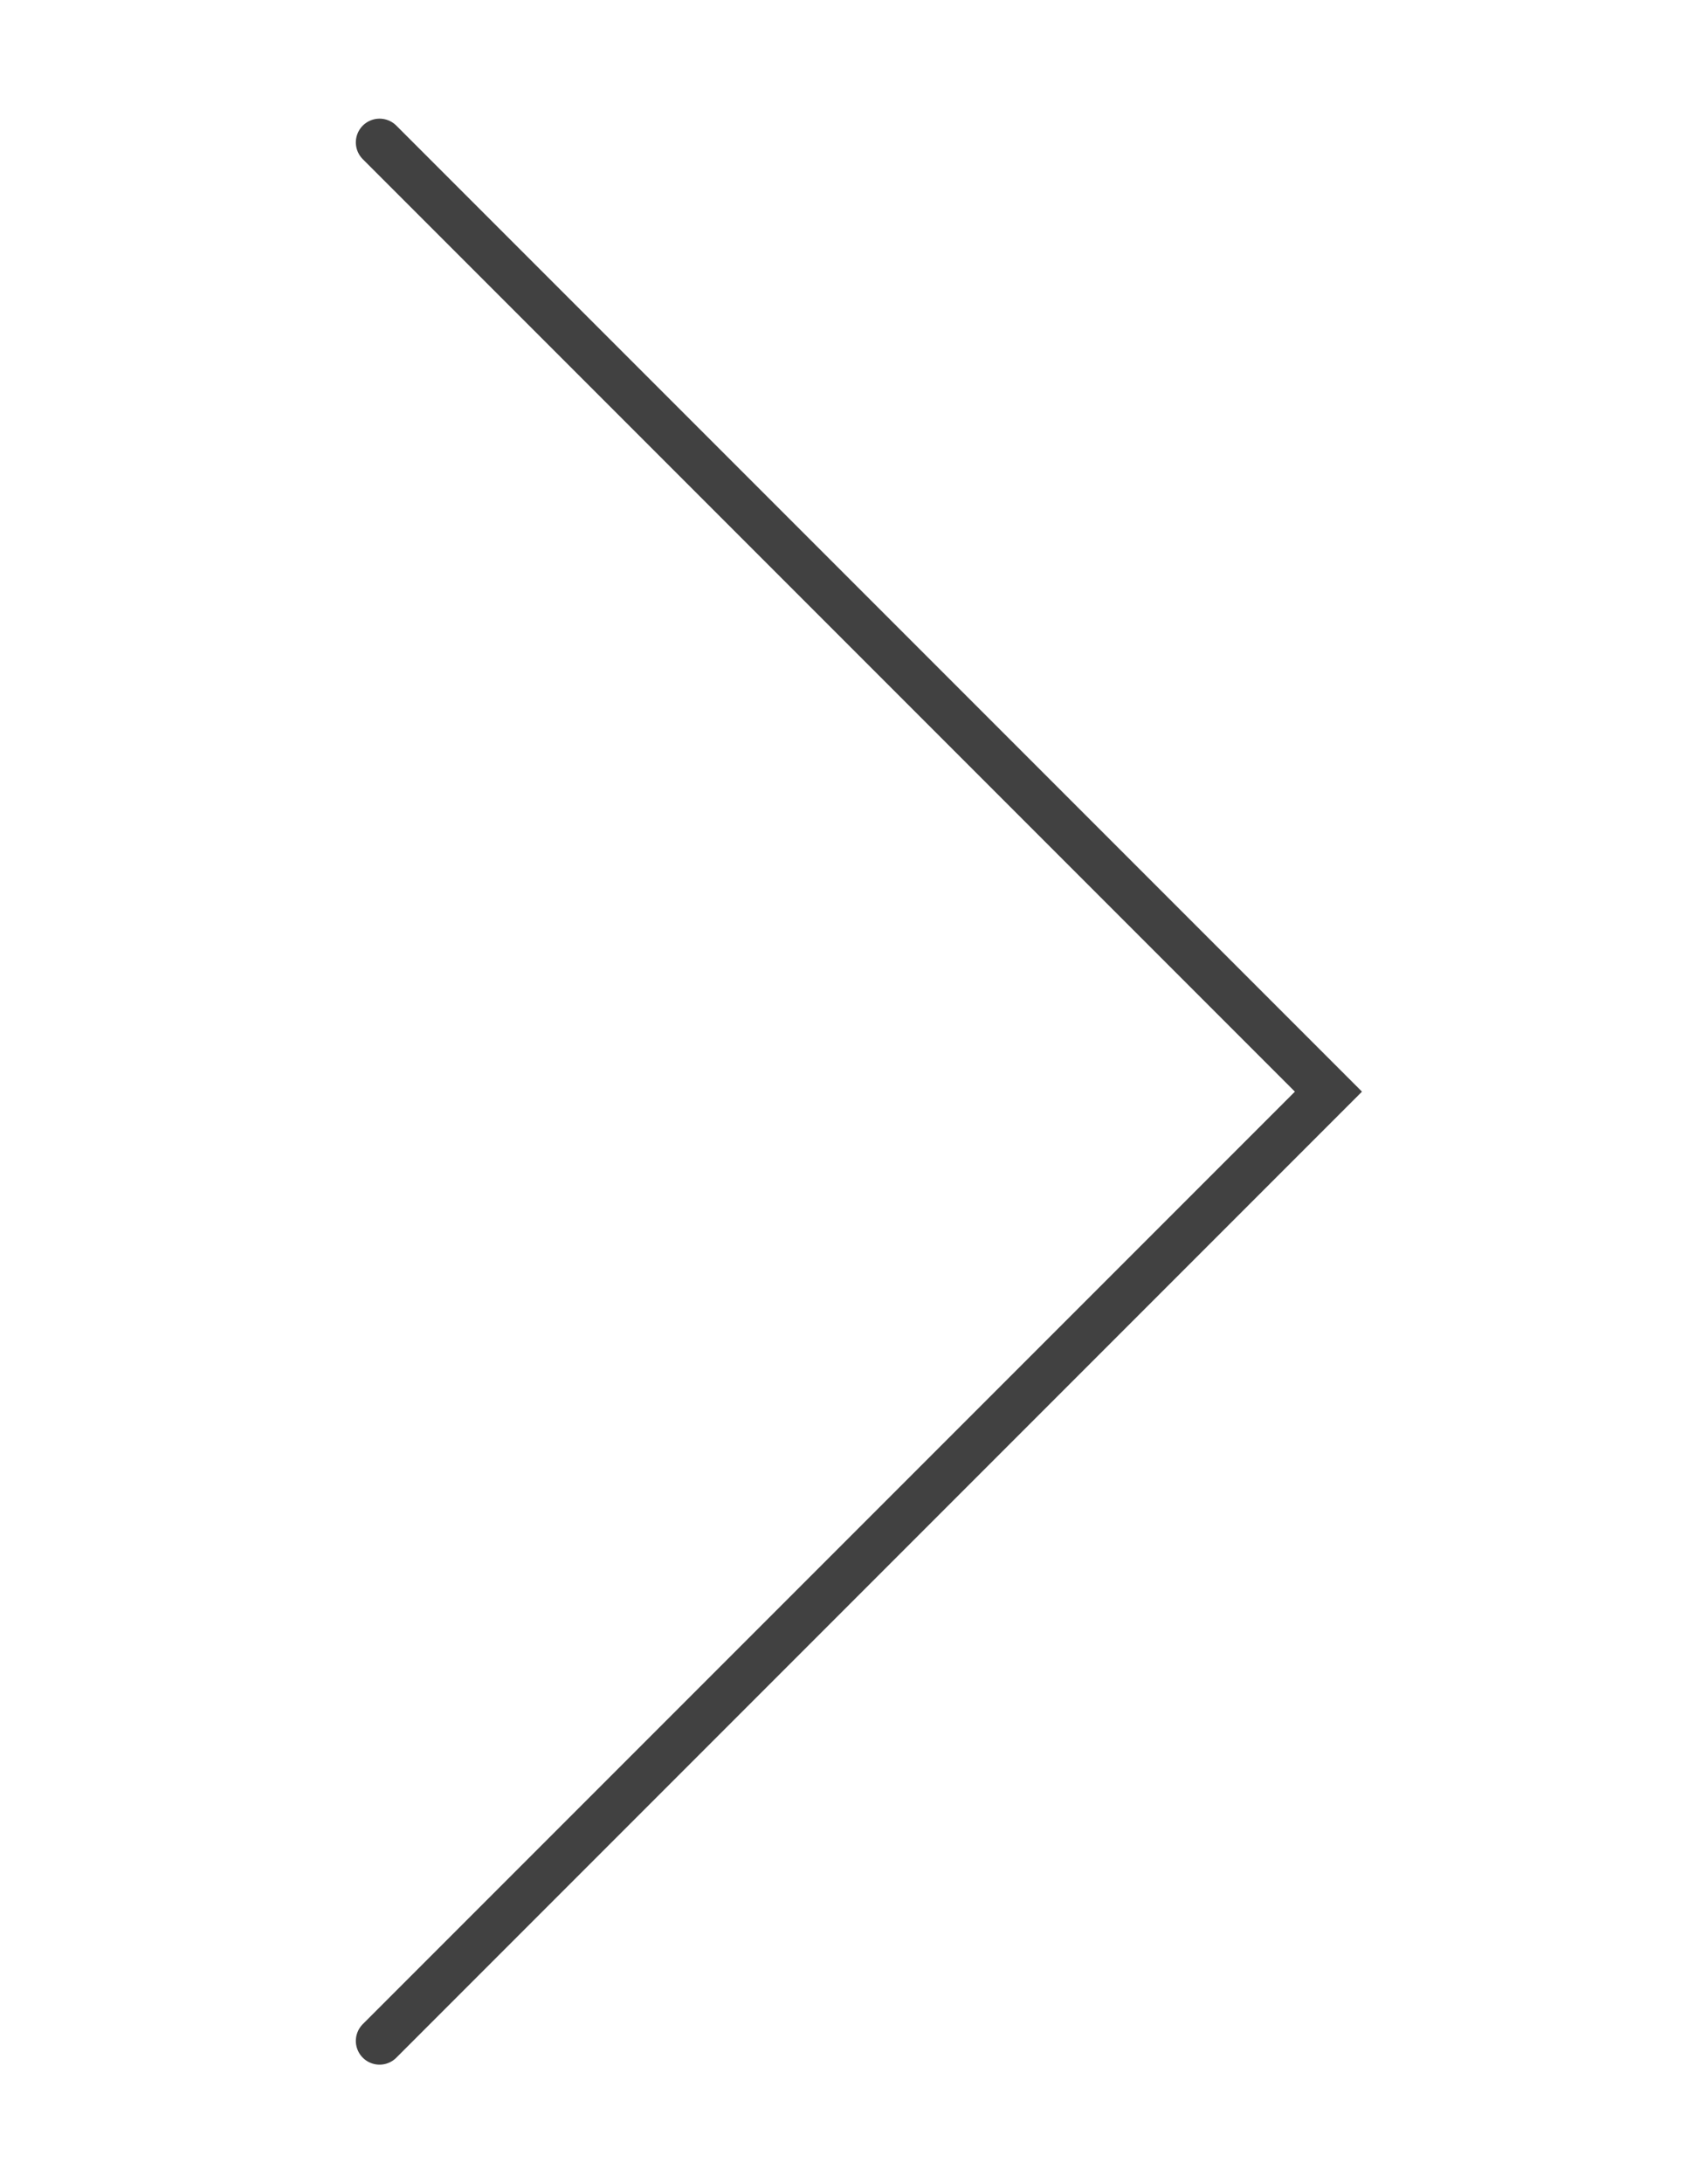 <svg xmlns="http://www.w3.org/2000/svg" data-name="Ebene 1" viewBox="0 0 18 23"><path d="m4 1.5 10 10-10 10" style="fill:none;stroke:#414141;stroke-linecap:round;stroke-miterlimit:10;stroke-width:.5px"/></svg>